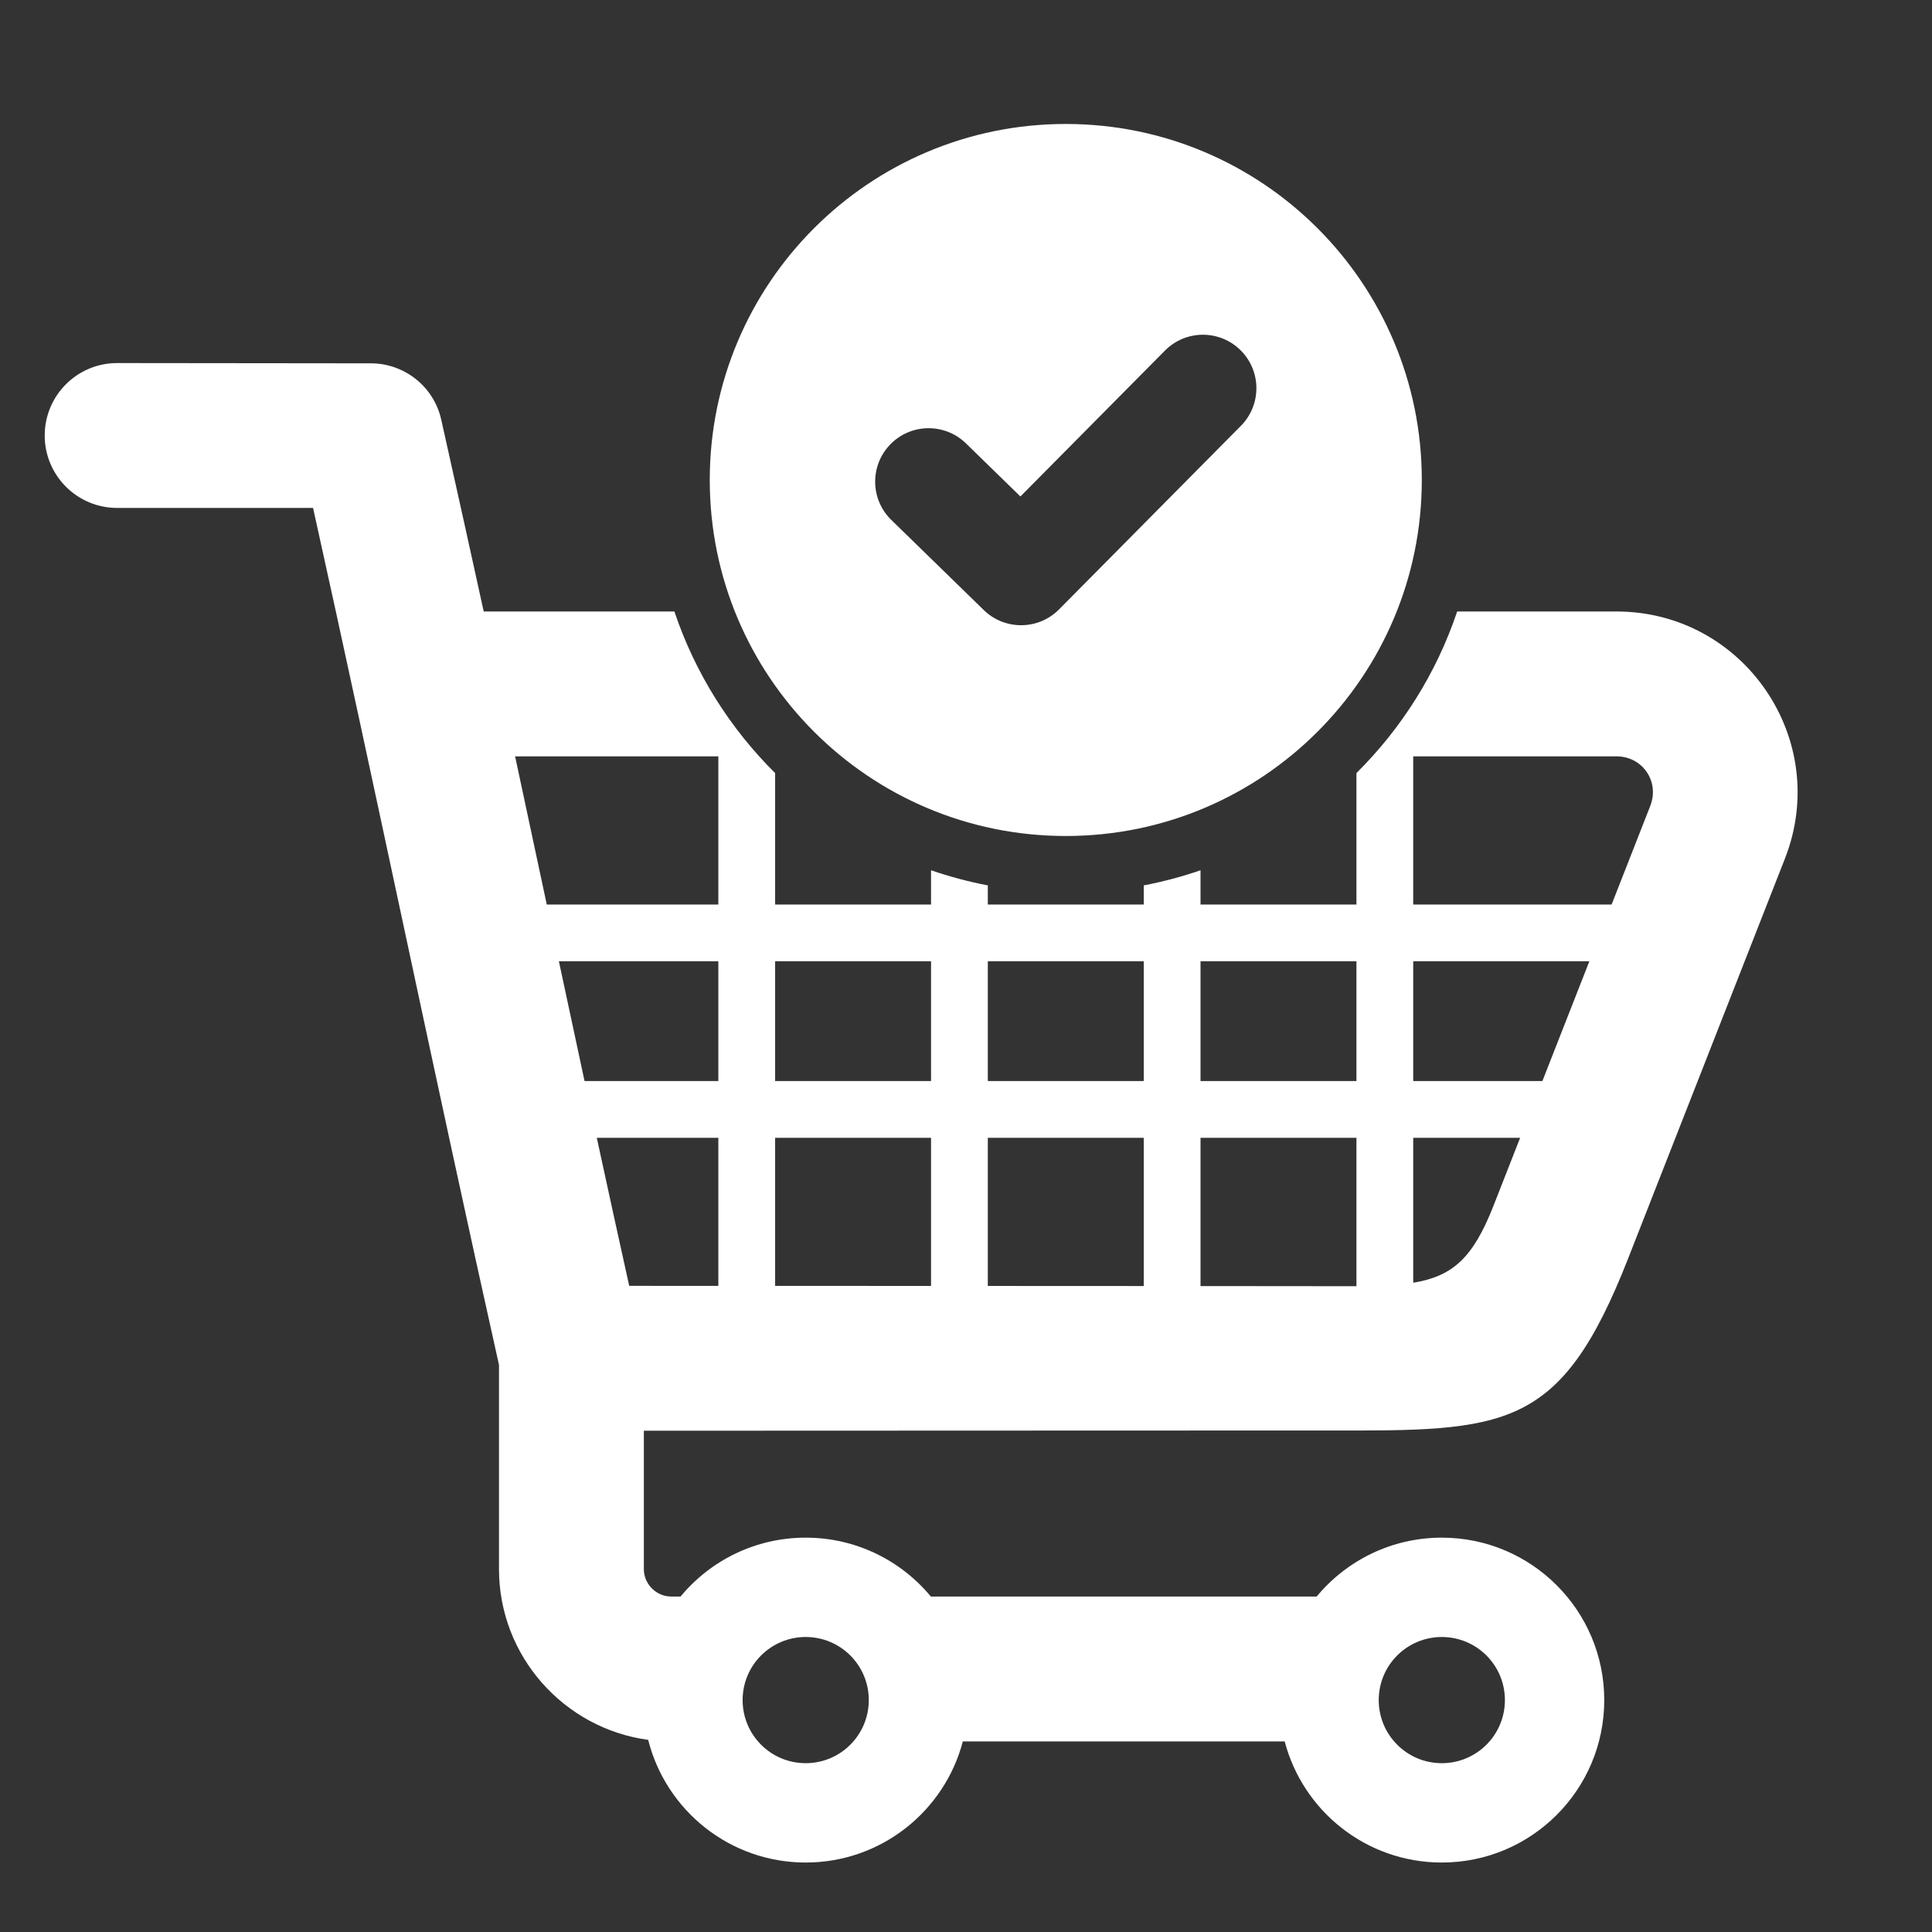<svg xmlns="http://www.w3.org/2000/svg" xmlns:xlink="http://www.w3.org/1999/xlink" width="1080" zoomAndPan="magnify" viewBox="0 0 810 810" height="1080" preserveAspectRatio="xMidYMid meet" version="1.2"><rect x="0" y="0" width="810" height="810" fill="#333333" stroke="none"/><defs><clipPath id="75d5a9cef1"><path d="M 18.645 51.941 L 754 51.941 L 754 780.941 L 18.645 780.941 Z M 18.645 51.941 "/></clipPath></defs><g id="15a6cffa1d"><g clip-rule="nonzero" clip-path="url(#75d5a9cef1)"><path style=" stroke:none;fill-rule:nonzero;fill:#ffffff;fill-opacity:1;" d="M 446.836 350.496 C 529.27 350.496 596.098 283.672 596.098 201.234 C 596.098 118.801 529.27 51.973 446.836 51.973 C 364.398 51.973 297.57 118.801 297.57 201.234 C 297.57 283.672 364.398 350.496 446.836 350.496 Z M 373.266 186.312 C 381.898 177.441 396.086 177.246 404.961 185.875 L 427.812 208.152 L 488.449 146.949 C 497.176 138.176 511.367 138.137 520.141 146.863 C 528.914 155.59 528.957 169.781 520.23 178.555 L 443.98 255.52 C 435.309 264.238 421.254 264.332 412.465 255.781 L 373.707 218.004 C 364.832 209.375 364.637 195.188 373.266 186.312 Z M 677.707 256.371 L 610.926 256.371 C 602.246 282.219 587.629 305.336 568.695 324.113 L 568.695 379.223 L 503.324 379.223 L 503.324 364.859 C 495.621 367.52 487.672 369.645 479.52 371.203 L 479.52 379.223 L 414.148 379.223 L 414.148 371.203 C 405.996 369.645 398.047 367.52 390.344 364.859 L 390.344 379.223 L 324.973 379.223 L 324.973 324.113 C 306.039 305.336 291.422 282.215 282.742 256.367 L 202.801 256.367 C 197.703 233.074 191.898 206.82 185.02 176.059 C 181.902 161.934 169.379 152.316 155.484 152.328 L 49.113 152.215 C 32.344 152.215 18.746 165.812 18.746 182.586 C 18.746 199.355 32.344 212.953 49.113 212.953 L 131.254 212.953 C 157.797 332.59 182.488 452.652 209.207 572.273 L 209.207 657.898 C 209.207 694.391 236.52 724.703 271.75 729.445 C 279.188 758.996 305.934 780.875 337.793 780.875 C 369.422 780.875 396.012 759.316 403.672 730.094 L 538.609 730.094 C 546.273 759.316 572.859 780.875 604.488 780.875 C 642.098 780.875 672.59 750.383 672.59 712.77 C 672.59 675.16 642.098 644.668 604.488 644.668 C 583.375 644.668 564.508 654.277 552.016 669.355 L 390.266 669.355 C 377.773 654.277 358.906 644.668 337.793 644.668 C 316.68 644.668 297.812 654.277 285.32 669.355 L 281.402 669.355 C 275.16 669.355 269.941 664.141 269.941 657.898 L 269.941 599.84 C 340.941 599.84 543.621 599.707 556.094 599.738 C 631.492 599.934 654.227 599.992 682.625 527.57 L 748.348 359.953 C 767.867 310.168 731.188 256.371 677.707 256.371 Z M 604.488 686.32 C 619.105 686.32 630.938 698.148 630.938 712.77 C 630.938 727.391 619.105 739.223 604.488 739.223 C 589.867 739.223 578.039 727.391 578.039 712.77 C 578.039 698.148 589.867 686.32 604.488 686.32 Z M 337.793 686.32 C 352.414 686.32 364.242 698.148 364.242 712.77 C 364.242 727.391 352.414 739.223 337.793 739.223 C 323.172 739.223 311.348 727.391 311.348 712.77 C 311.348 698.148 323.172 686.32 337.793 686.32 Z M 301.168 539.109 L 263.801 539.102 C 259.215 518.426 254.691 497.738 250.211 477.043 L 301.168 477.043 Z M 301.168 453.238 L 245.074 453.238 C 241.473 436.504 237.891 419.766 234.316 403.023 L 301.168 403.023 Z M 301.168 379.223 L 229.234 379.223 C 224.82 358.516 220.402 337.809 215.961 317.105 L 301.168 317.105 Z M 390.344 539.133 C 367.855 539.125 345.5 539.117 324.973 539.113 L 324.973 477.043 L 390.344 477.043 Z M 390.344 453.238 L 324.973 453.238 L 324.973 403.023 L 390.344 403.023 Z M 479.52 539.172 C 459.449 539.16 437.055 539.152 414.148 539.141 L 414.148 477.043 L 479.52 477.043 Z M 479.52 453.238 L 414.148 453.238 L 414.148 403.023 L 479.52 403.023 Z M 568.695 539.234 C 564.797 539.262 560.613 539.254 556.094 539.238 C 549.371 539.223 529.77 539.207 503.324 539.191 L 503.324 477.043 L 568.695 477.043 Z M 568.695 453.238 L 503.324 453.238 L 503.324 403.023 L 568.695 403.023 Z M 626.156 505.508 C 617.605 527.316 609.109 535.07 592.5 537.797 L 592.5 477.043 L 637.32 477.043 Z M 646.652 453.238 L 592.5 453.238 L 592.5 403.023 L 666.344 403.023 Z M 691.883 337.887 L 675.676 379.223 L 592.496 379.223 L 592.496 317.105 L 677.707 317.105 C 688.715 317.105 695.863 327.727 691.883 337.887 Z M 691.883 337.887 "/></g></g></svg>